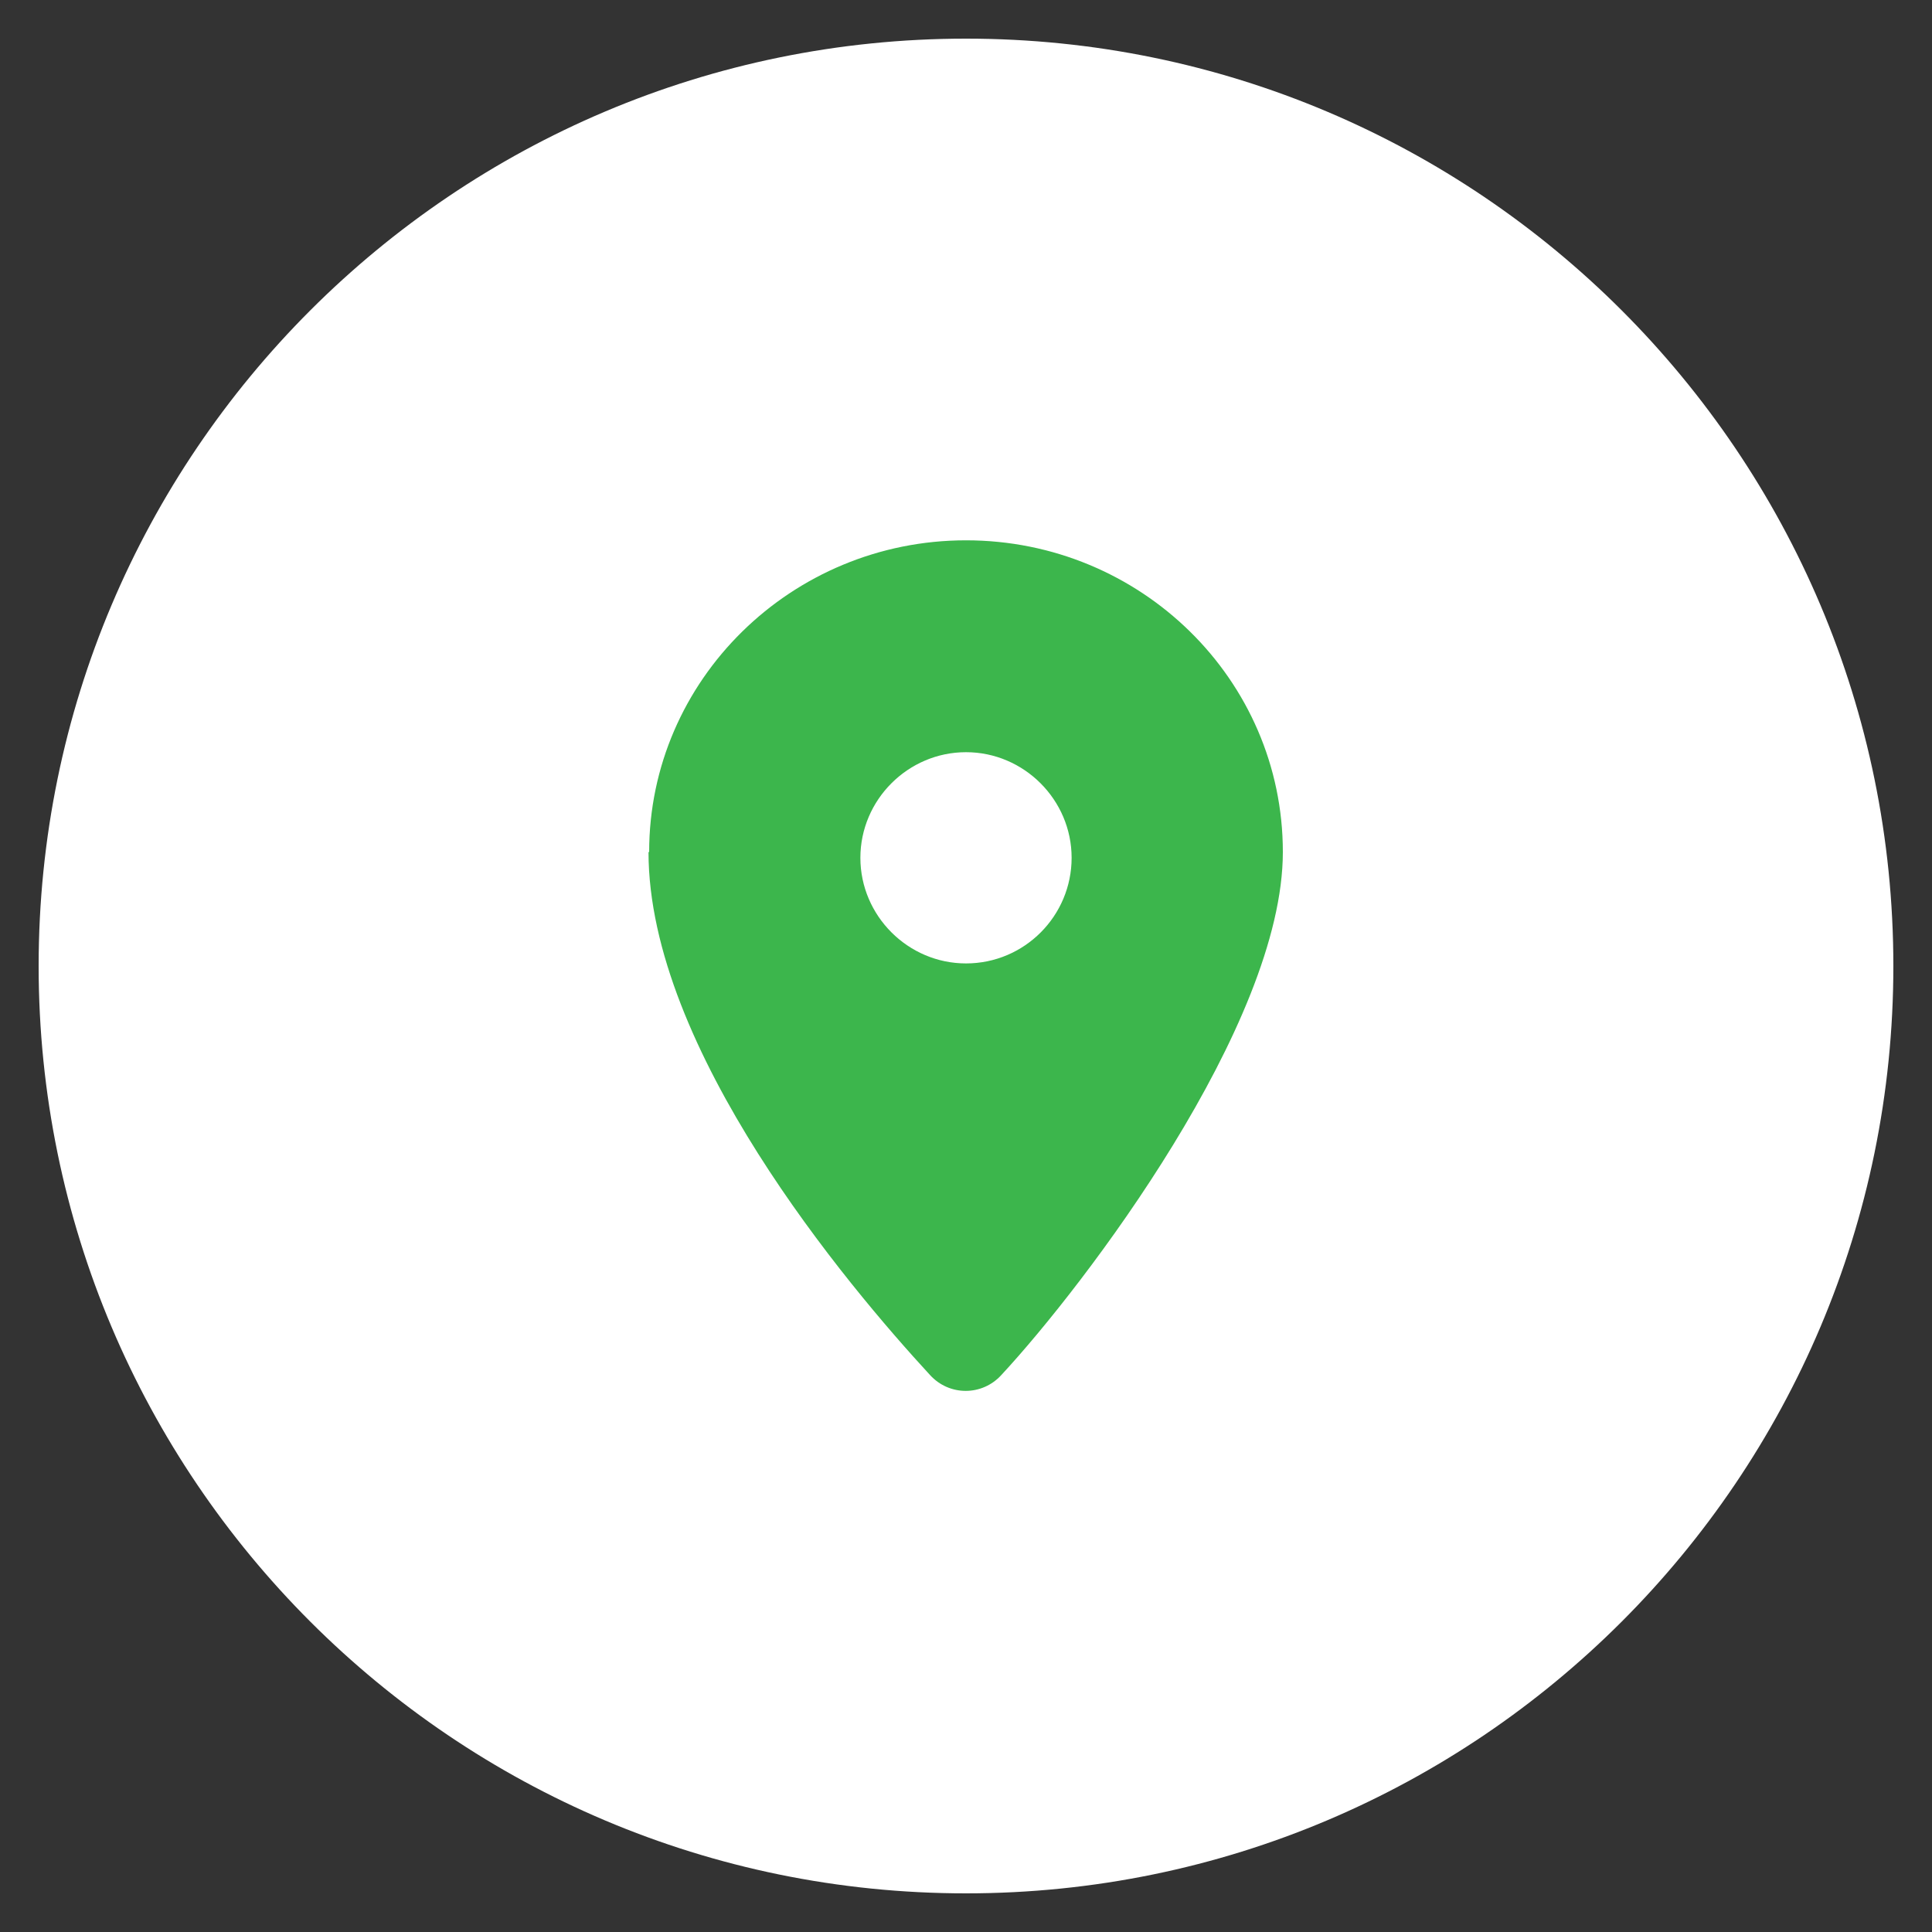 <?xml version="1.0" encoding="UTF-8"?>
<svg id="Layer_1" xmlns="http://www.w3.org/2000/svg" version="1.1" viewBox="0 0 300 300">
  <rect x="0" y="0" width="300" height="300" fill="#333333" stroke="none"/>
  <!-- Generator: Adobe Illustrator 29.5.0, SVG Export Plug-In . SVG Version: 2.1.0 Build 137)  -->
  <defs>
    <style>
      .st0 {
        fill: #fff;
      }

      .st1 {
        fill: #3cb64c;
      }
    </style>
  </defs>
  <path class="st0" d="M150,294c79.5,0,144-64.5,144-144S229.5,6,150,6,6,70.5,6,150s64.5,144,144,144"/>
  <path class="st1" d="M150,149.6c9.1,0,16.4-7.4,16.4-16.4s-7.4-16.4-16.4-16.4-16.4,7.4-16.4,16.4,7.4,16.4,16.4,16.4M100.8,132.3c0-26.7,22.1-48.4,49.2-48.4s49.2,21.6,49.2,48.4-30.8,67.3-43.7,81.2c-3,3.3-8.1,3.3-11.1,0-12.9-14-43.7-50.6-43.7-81.2h.1Z"/>
</svg>